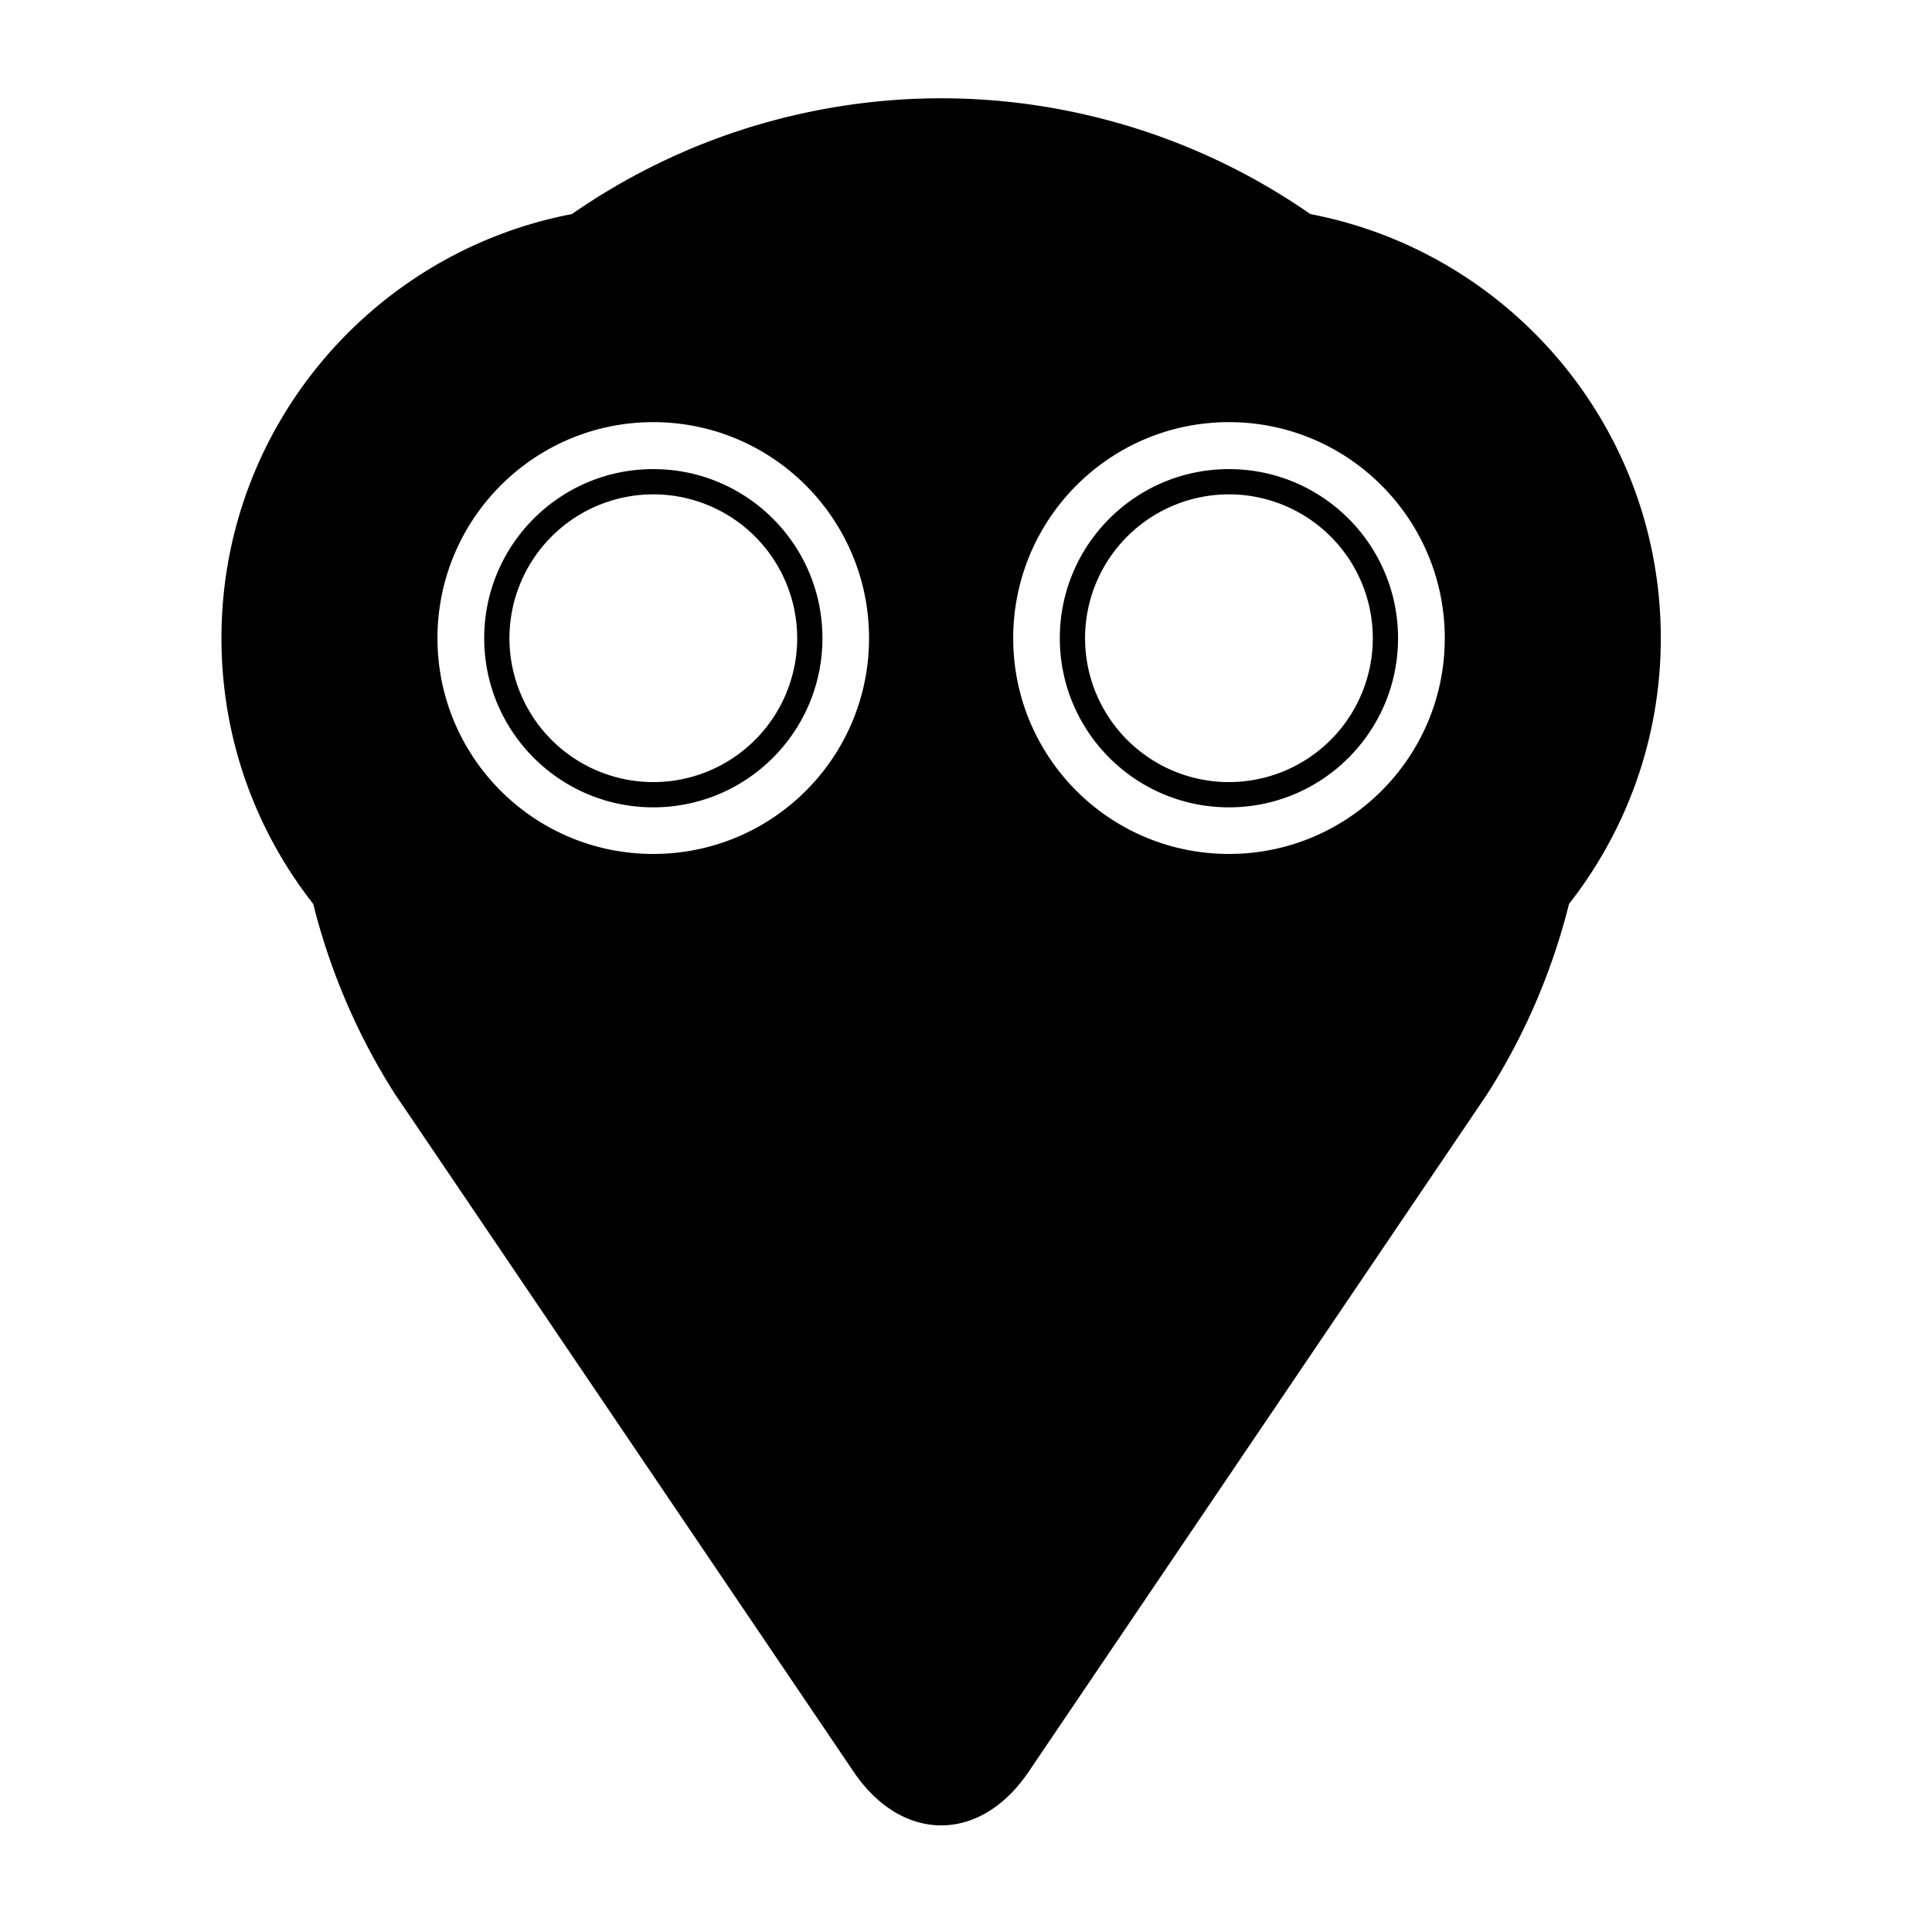 <?xml version="1.0" encoding="UTF-8" standalone="no"?>
<svg
   xmlns:dc="http://purl.org/dc/elements/1.1/"
   xmlns:cc="http://creativecommons.org/ns#"
   xmlns:rdf="http://www.w3.org/1999/02/22-rdf-syntax-ns#"
   xmlns:svg="http://www.w3.org/2000/svg"
   xmlns="http://www.w3.org/2000/svg"
   xmlns:sodipodi="http://sodipodi.sourceforge.net/DTD/sodipodi-0.dtd"
   xmlns:inkscape="http://www.inkscape.org/namespaces/inkscape"
   width="16"
   height="16"
   viewBox="0 0 16 16"
   fill="none"
   version="1.1"
   id="svg4"
   sodipodi:docname="safari-pinned-tab.svg"
   inkscape:version="0.92.1 r15371">
  <defs
     id="defs8" />
  <sodipodi:namedview
     pagecolor="#ffffff"
     bordercolor="#666666"
     borderopacity="1"
     objecttolerance="10"
     gridtolerance="10"
     guidetolerance="10"
     inkscape:pageopacity="0"
     inkscape:pageshadow="2"
     inkscape:window-width="1119"
     inkscape:window-height="888"
     id="namedview6"
     showgrid="false"
     inkscape:zoom="14.75"
     inkscape:cx="13.985645"
     inkscape:cy="1.3080586"
     inkscape:window-x="728"
     inkscape:window-y="39"
     inkscape:window-maximized="0"
     inkscape:current-layer="svg4" />
  <path
     style="fill:#000000;stroke-width:0.119;fill-opacity:1;stroke:none"
     d="M 7.795 0.814 C 7.22 0.814 6.666 0.907 6.146 1.074 C 5.639 1.238 5.165 1.475 4.736 1.773 C 3.084 2.089 1.834 3.541 1.834 5.285 C 1.834 6.116 2.118 6.879 2.594 7.486 C 2.736 8.053 2.967 8.585 3.273 9.064 L 3.43 9.295 L 7.07 14.674 C 7.27 14.969 7.533 15.117 7.795 15.117 C 8.057 15.117 8.318 14.969 8.518 14.674 L 12.158 9.295 L 12.314 9.064 C 12.621 8.585 12.852 8.053 12.994 7.486 C 13.469 6.879 13.754 6.116 13.754 5.285 C 13.754 3.541 12.504 2.089 10.852 1.773 C 10.423 1.475 9.949 1.238 9.441 1.074 C 8.922 0.907 8.37 0.814 7.795 0.814 z M 5.41 3.496 C 6.398 3.496 7.197 4.298 7.197 5.285 C 7.197 6.273 6.398 7.072 5.41 7.072 C 4.423 7.072 3.623 6.273 3.623 5.285 C 3.623 4.298 4.423 3.496 5.41 3.496 z M 10.178 3.496 C 11.165 3.496 11.965 4.298 11.965 5.285 C 11.965 6.273 11.165 7.072 10.178 7.072 C 9.19 7.072 8.391 6.273 8.391 5.285 C 8.391 4.298 9.19 3.496 10.178 3.496 z M 5.41 3.885 C 4.637 3.885 4.01 4.512 4.01 5.285 C 4.01 6.059 4.637 6.686 5.41 6.686 C 6.184 6.686 6.811 6.059 6.811 5.285 C 6.811 4.512 6.184 3.885 5.41 3.885 z M 10.178 3.885 C 9.404 3.885 8.777 4.512 8.777 5.285 C 8.777 6.059 9.404 6.686 10.178 6.686 C 10.951 6.686 11.578 6.059 11.578 5.285 C 11.578 4.512 10.951 3.885 10.178 3.885 z M 5.41 4.094 A 1.192 1.192 0 0 1 6.602 5.285 A 1.192 1.192 0 0 1 5.41 6.477 A 1.192 1.192 0 0 1 4.219 5.285 A 1.192 1.192 0 0 1 5.41 4.094 z M 10.178 4.094 A 1.192 1.192 0 0 1 11.369 5.285 A 1.192 1.192 0 0 1 10.178 6.477 A 1.192 1.192 0 0 1 8.986 5.285 A 1.192 1.192 0 0 1 10.178 4.094 z "
     id="path2-3" />
</svg>
